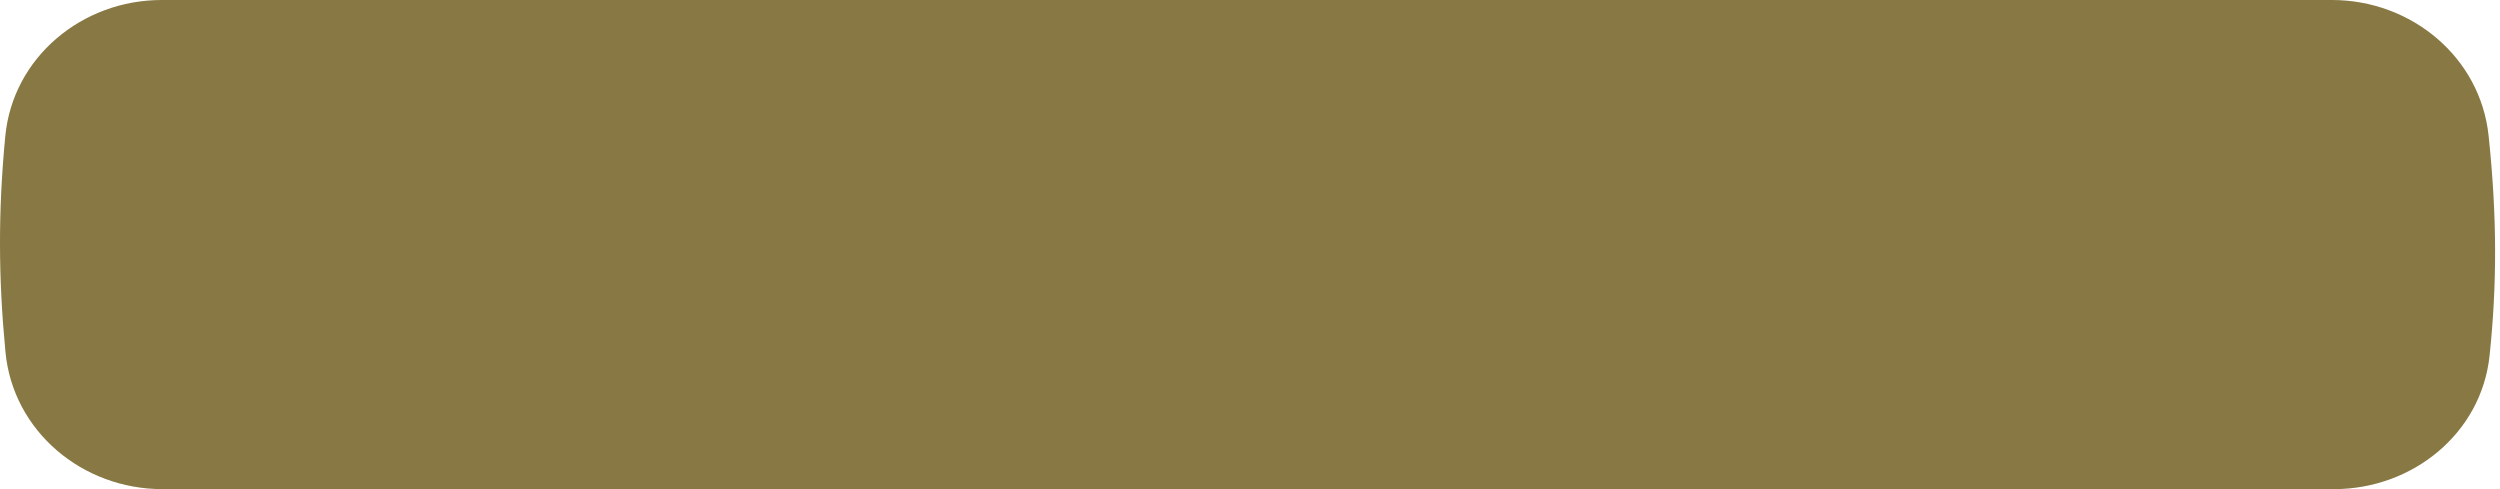 <?xml version="1.0" encoding="UTF-8"?> <svg xmlns="http://www.w3.org/2000/svg" width="276" height="54" viewBox="0 0 276 54" fill="none"> <path d="M0.582 15.051C1.415 6.316 9.073 0 17.847 0H257.442C266.2 0 273.833 6.292 274.744 15.002C275.683 23.971 275.676 31.352 274.85 39.254C273.949 47.861 266.329 54 257.674 54H17.923C9.115 54 1.444 47.637 0.604 38.869C-0.188 30.607 -0.207 23.319 0.582 15.051Z" fill="#887843"></path> </svg> 